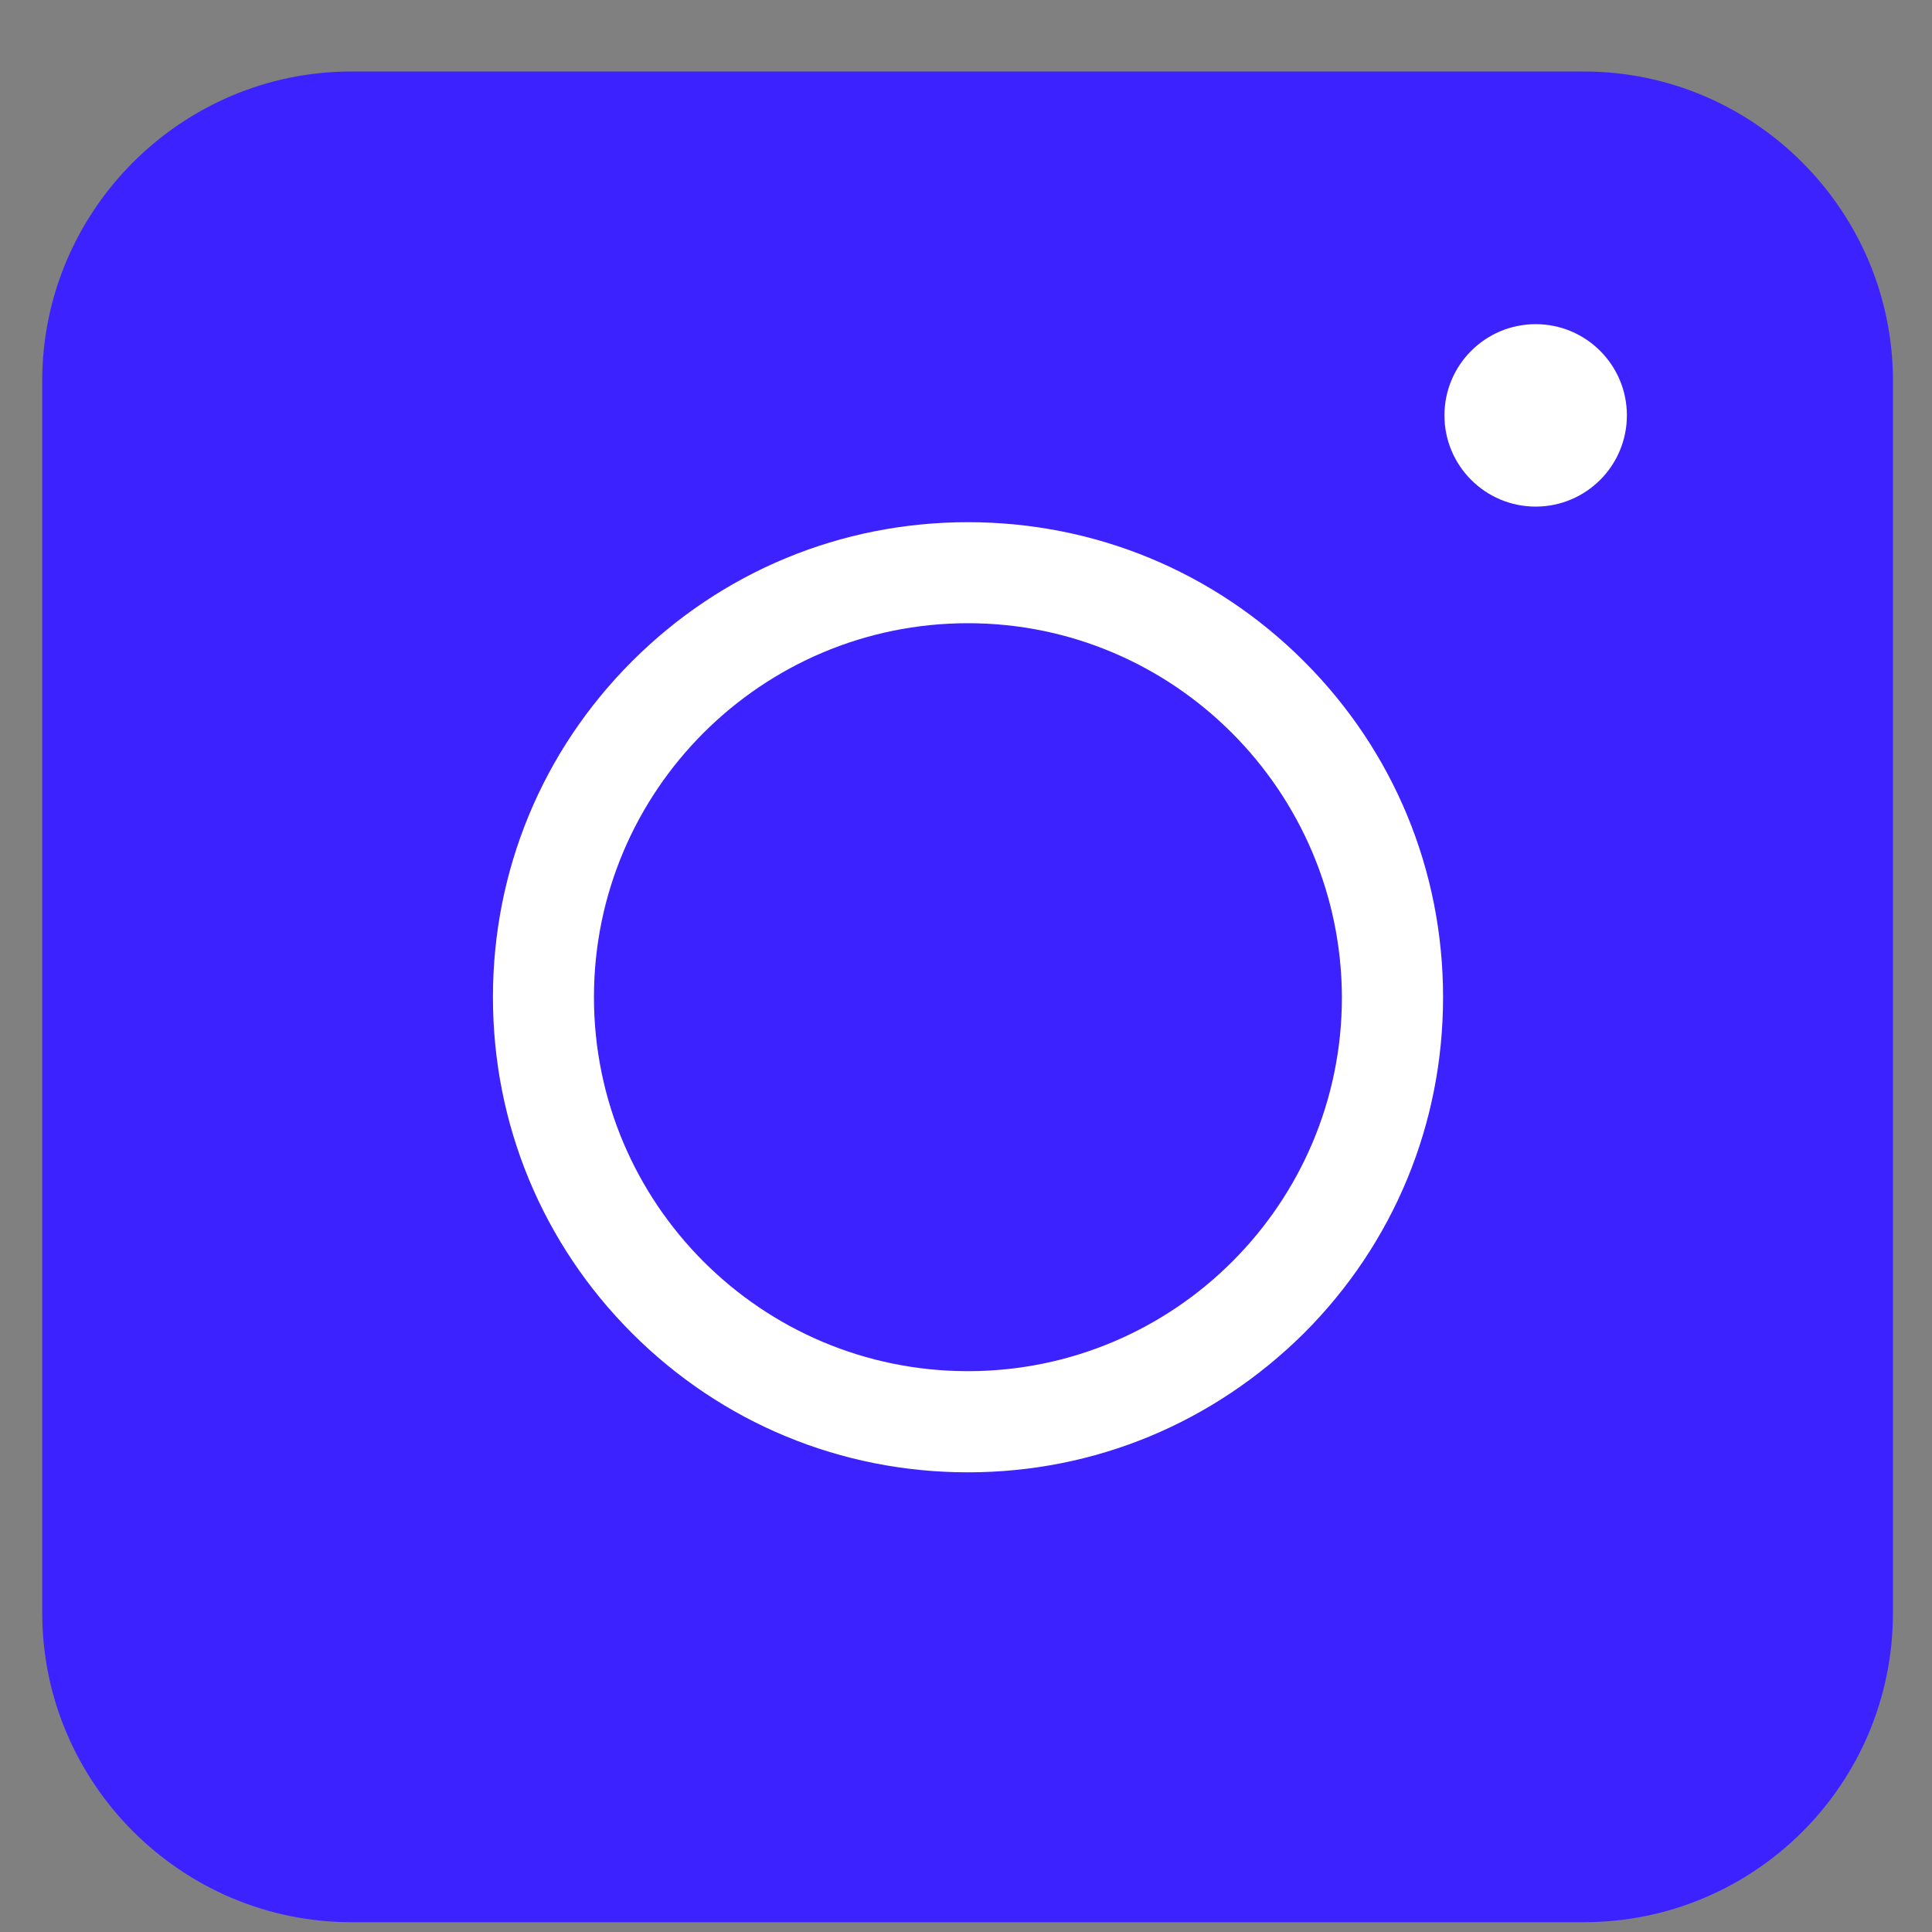 <svg width="14" height="14" viewBox="0 0 14 14" fill="none" xmlns="http://www.w3.org/2000/svg">
<rect x="0" y="0" width="14" height="14" fill="#808080" stroke="none"/>
<path d="M11.476 13.929H2.547C1.314 13.929 0.306 12.921 0.306 11.688V2.759C0.306 1.526 1.314 0.518 2.547 0.518H11.476C12.71 0.518 13.717 1.526 13.717 2.759V11.688C13.717 12.927 12.715 13.929 11.476 13.929Z" fill="#3C22FF"/>
<path d="M7.014 10.669C6.094 10.669 5.23 10.311 4.58 9.661C3.93 9.011 3.572 8.146 3.572 7.226C3.572 6.306 3.93 5.442 4.58 4.792C5.23 4.142 6.094 3.784 7.014 3.784C7.934 3.784 8.799 4.142 9.449 4.792C10.099 5.442 10.457 6.306 10.457 7.226C10.457 8.146 10.099 9.011 9.449 9.661C8.793 10.311 7.934 10.669 7.014 10.669ZM7.014 4.516C5.522 4.516 4.304 5.728 4.304 7.226C4.304 8.719 5.516 9.936 7.014 9.936C8.507 9.936 9.724 8.724 9.724 7.226C9.719 5.733 8.507 4.516 7.014 4.516Z" fill="white"/>
<path d="M11.128 3.671C11.493 3.671 11.789 3.375 11.789 3.01C11.789 2.645 11.493 2.349 11.128 2.349C10.763 2.349 10.467 2.645 10.467 3.01C10.467 3.375 10.763 3.671 11.128 3.671Z" fill="white"/>
</svg>
